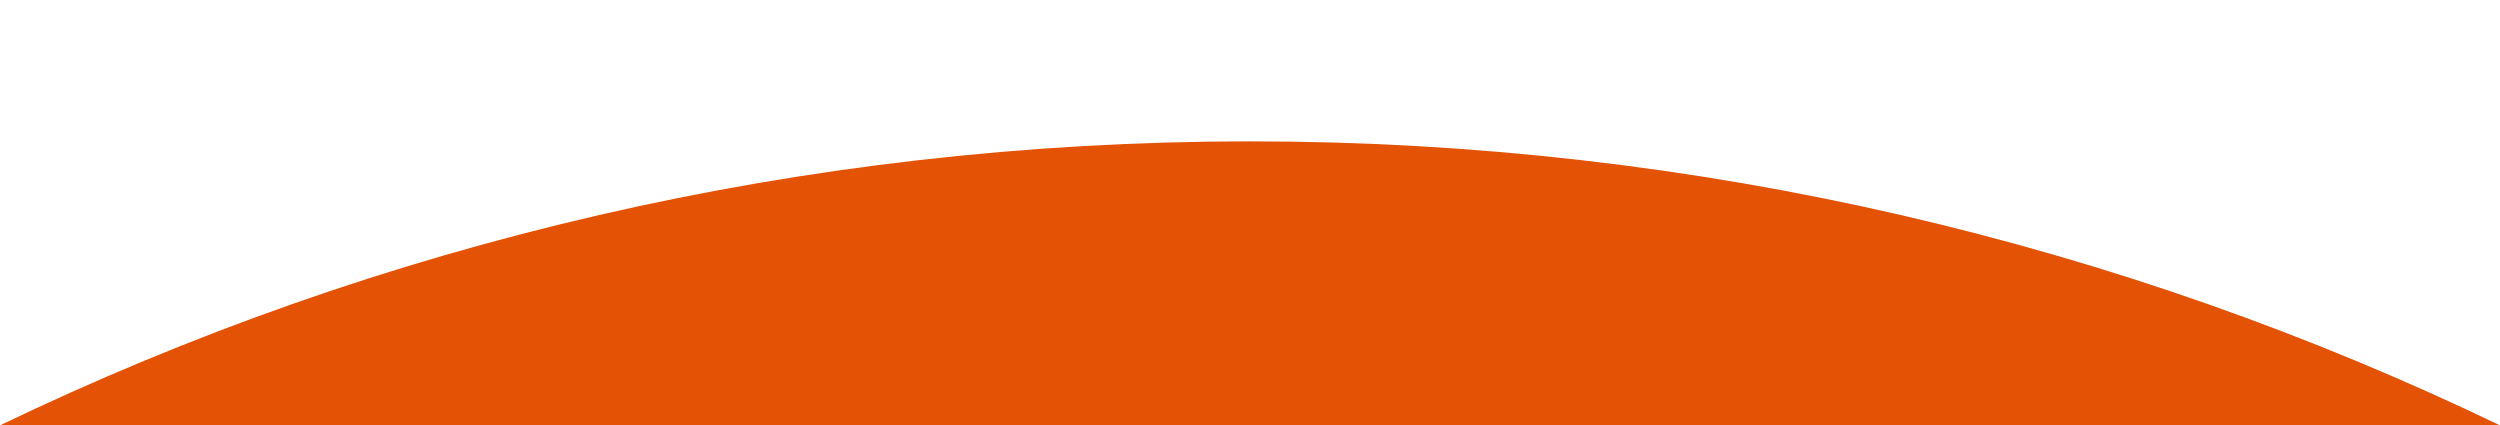 <svg viewBox="0 0 1440 245" version="1.1" xmlns="http://www.w3.org/2000/svg">
  <defs>
    <style>
      .cls-1 {
        fill: #e35205;
      }
    </style>
  </defs>
  
  <g>
    <g id="Layer_1">
      <path d="M0,245C217.838,140.164,462.057,81.42,720,81.42s502.162,58.744,720,163.579l-1440-0Z" class="cls-1"></path>
    </g>
  </g>
</svg>